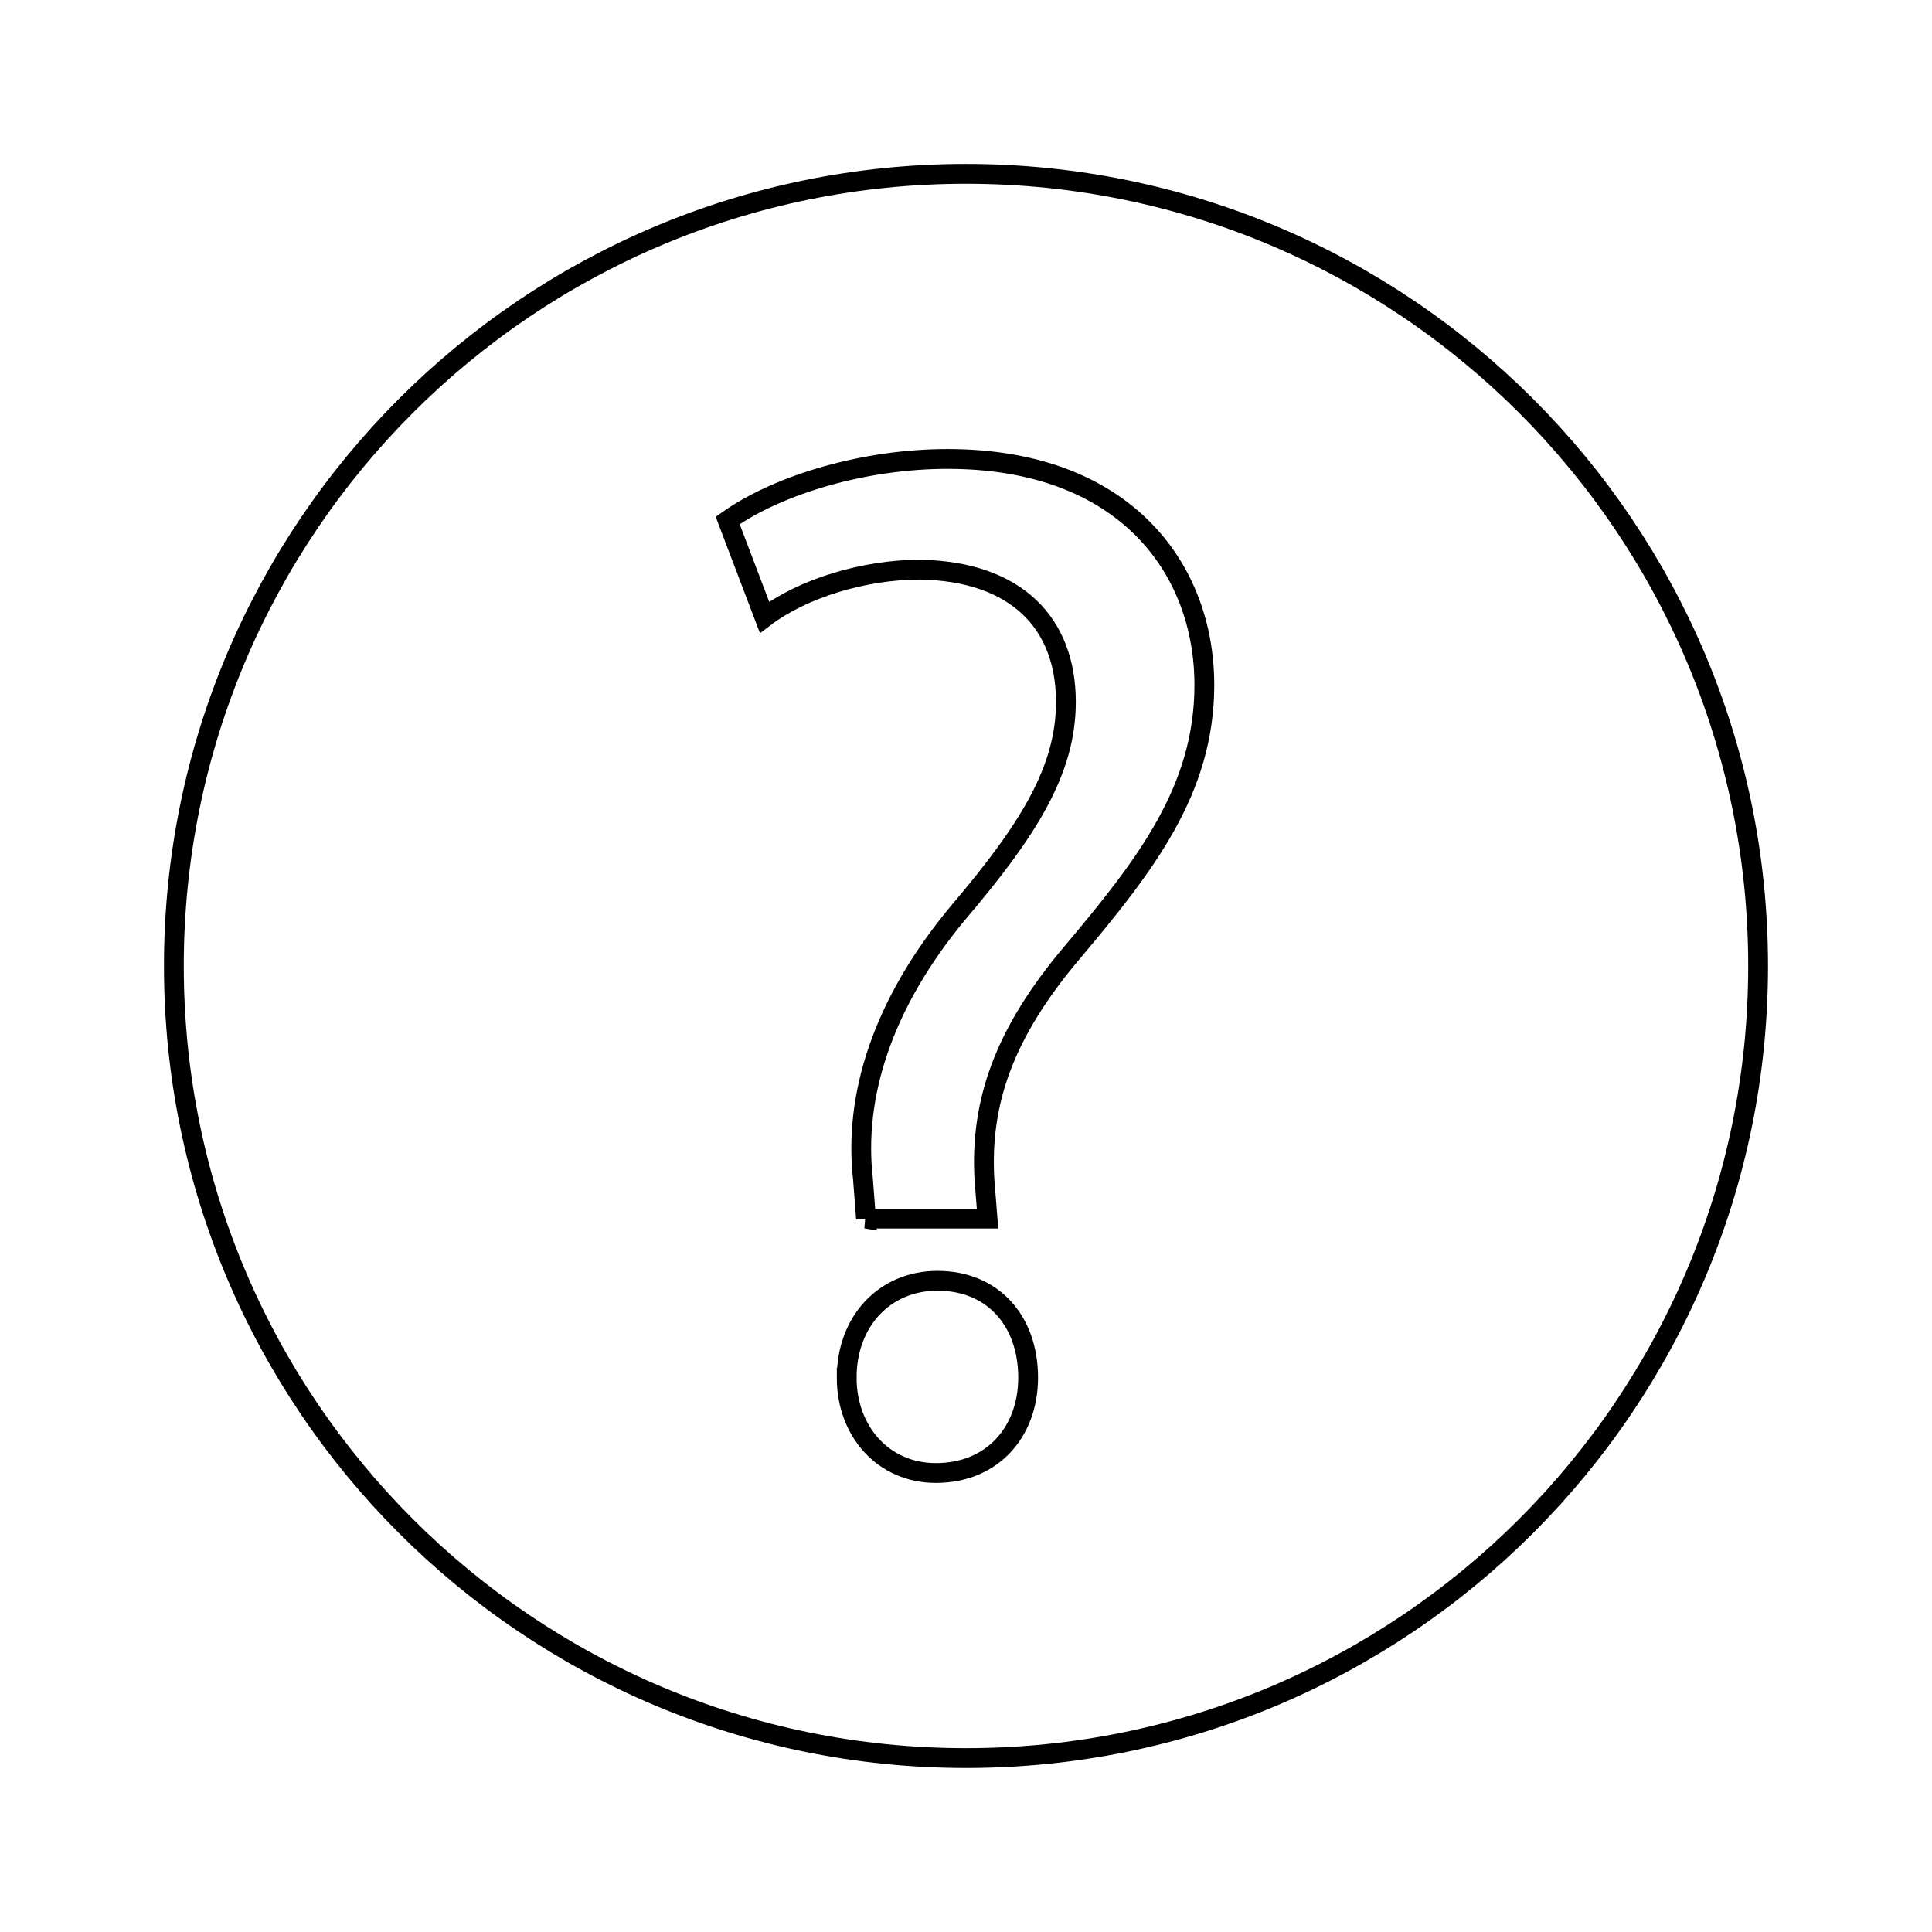 <?xml version="1.0" encoding="UTF-8"?>
<!-- Uploaded to: SVG Repo, www.svgrepo.com, Generator: SVG Repo Mixer Tools -->
<svg width="800px" height="800px" version="1.1" viewBox="144 144 512 512" xmlns="http://www.w3.org/2000/svg">
 <g fill="none" stroke="#000000">
  <path transform="matrix(5.248 0 0 5.248 148.09 148.09)" d="m42.952 60.758-0.155-2.018c-0.465-4.115 0.932-8.776 4.814-13.436 3.493-4.116 5.435-7.145 5.435-10.635 0-3.965-2.485-6.601-7.375-6.683-2.795 0-5.902 0.936-7.843 2.409l-1.862-4.894c2.64-1.859 6.987-3.104 11.103-3.104 8.931 0 12.968 5.513 12.968 11.412 0 5.286-2.949 9.086-6.677 13.512-3.417 4.04-4.66 7.537-4.426 11.495l0.155 1.941-6.138 7.44e-4z"/>
  <path transform="matrix(5.248 0 0 5.248 148.09 148.09)" d="m41.977 68.791c0-2.878 1.941-4.894 4.581-4.894 2.795 0 4.581 2.016 4.581 4.894 0 2.719-1.786 4.812-4.66 4.812-2.641 0-4.502-2.093-4.502-4.812z"/>
  <path transform="matrix(5.248 0 0 5.248 148.09 148.09)" d="m88 48c0 22.091-17.909 39.999-39.999 39.999-22.092 0-40-17.909-40-39.999 0-22.092 17.909-40 40-40 22.091 0 39.999 17.909 39.999 40"/>
 </g>
</svg>